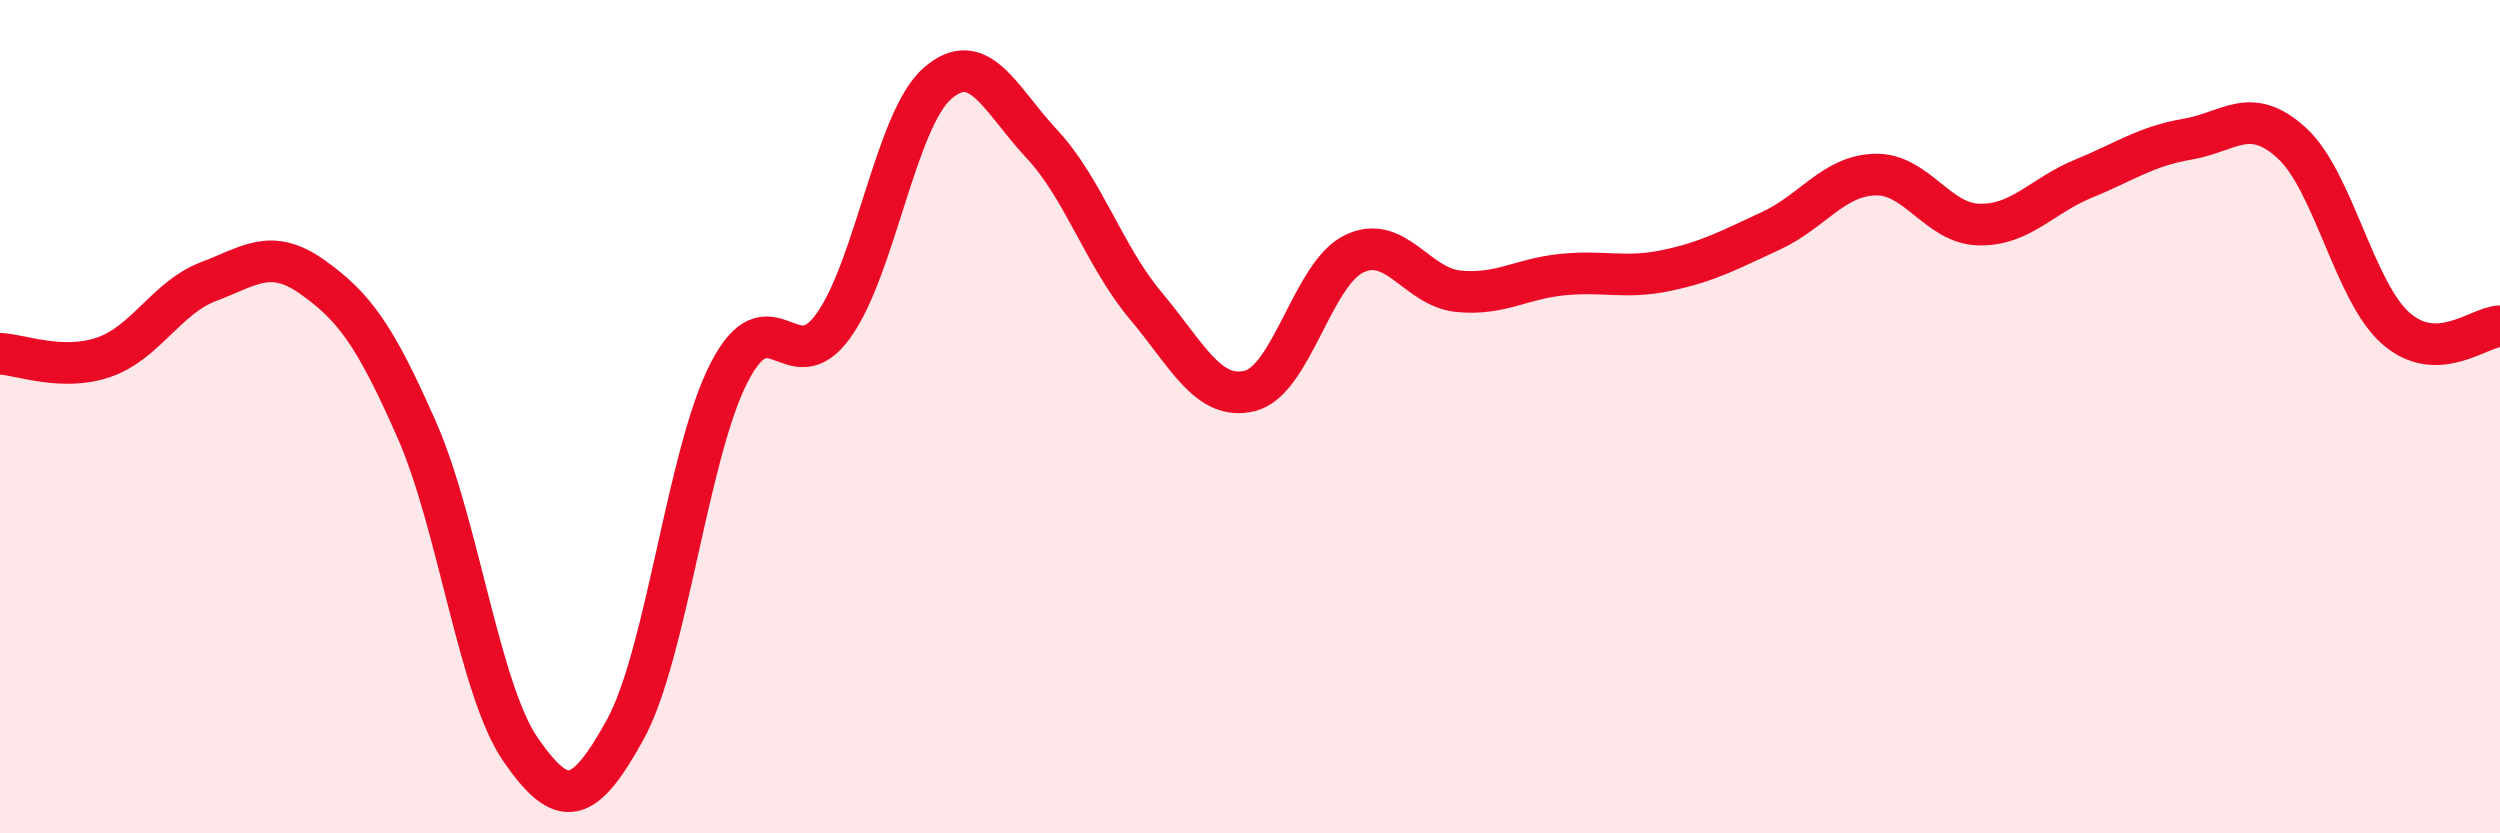 
    <svg width="60" height="20" viewBox="0 0 60 20" xmlns="http://www.w3.org/2000/svg">
      <path
        d="M 0,8.49 C 0.5,8.51 1.5,8.92 2.5,8.57 C 3.5,8.22 4,7.14 5,6.76 C 6,6.38 6.5,5.94 7.5,6.65 C 8.5,7.36 9,8.04 10,10.31 C 11,12.58 11.5,16.56 12.5,18 C 13.5,19.44 14,19.33 15,17.52 C 16,15.71 16.5,10.88 17.5,8.94 C 18.5,7 19,9.21 20,7.82 C 21,6.43 21.5,2.87 22.5,2 C 23.5,1.13 24,2.38 25,3.45 C 26,4.52 26.5,6.15 27.5,7.34 C 28.5,8.53 29,9.63 30,9.38 C 31,9.13 31.5,6.57 32.5,6.09 C 33.5,5.61 34,6.89 35,6.99 C 36,7.09 36.5,6.69 37.5,6.59 C 38.5,6.49 39,6.7 40,6.49 C 41,6.28 41.5,6 42.5,5.54 C 43.5,5.08 44,4.22 45,4.19 C 46,4.16 46.5,5.37 47.5,5.39 C 48.5,5.41 49,4.7 50,4.29 C 51,3.88 51.5,3.51 52.5,3.34 C 53.5,3.17 54,2.52 55,3.43 C 56,4.34 56.5,7 57.5,7.88 C 58.5,8.76 59.5,7.84 60,7.83L60 20L0 20Z"
        fill="#EB0A25"
        opacity="0.1"
        stroke-linecap="round"
        stroke-linejoin="round"
      />
      <path
        d="M 0,8.49 C 0.5,8.51 1.5,8.92 2.5,8.57 C 3.5,8.22 4,7.14 5,6.76 C 6,6.38 6.5,5.94 7.5,6.65 C 8.5,7.36 9,8.04 10,10.31 C 11,12.58 11.5,16.56 12.5,18 C 13.5,19.44 14,19.33 15,17.52 C 16,15.71 16.5,10.88 17.5,8.94 C 18.5,7 19,9.21 20,7.82 C 21,6.43 21.5,2.87 22.5,2 C 23.5,1.13 24,2.38 25,3.45 C 26,4.52 26.5,6.15 27.5,7.34 C 28.5,8.53 29,9.63 30,9.38 C 31,9.13 31.5,6.57 32.5,6.09 C 33.5,5.61 34,6.89 35,6.99 C 36,7.09 36.5,6.69 37.5,6.59 C 38.5,6.49 39,6.7 40,6.49 C 41,6.28 41.5,6 42.5,5.54 C 43.5,5.08 44,4.22 45,4.19 C 46,4.16 46.5,5.37 47.5,5.39 C 48.5,5.41 49,4.7 50,4.29 C 51,3.88 51.5,3.51 52.5,3.34 C 53.5,3.17 54,2.52 55,3.43 C 56,4.34 56.5,7 57.5,7.88 C 58.5,8.76 59.5,7.84 60,7.83"
        stroke="#EB0A25"
        stroke-width="1"
        fill="none"
        stroke-linecap="round"
        stroke-linejoin="round"
      />
    </svg>
  